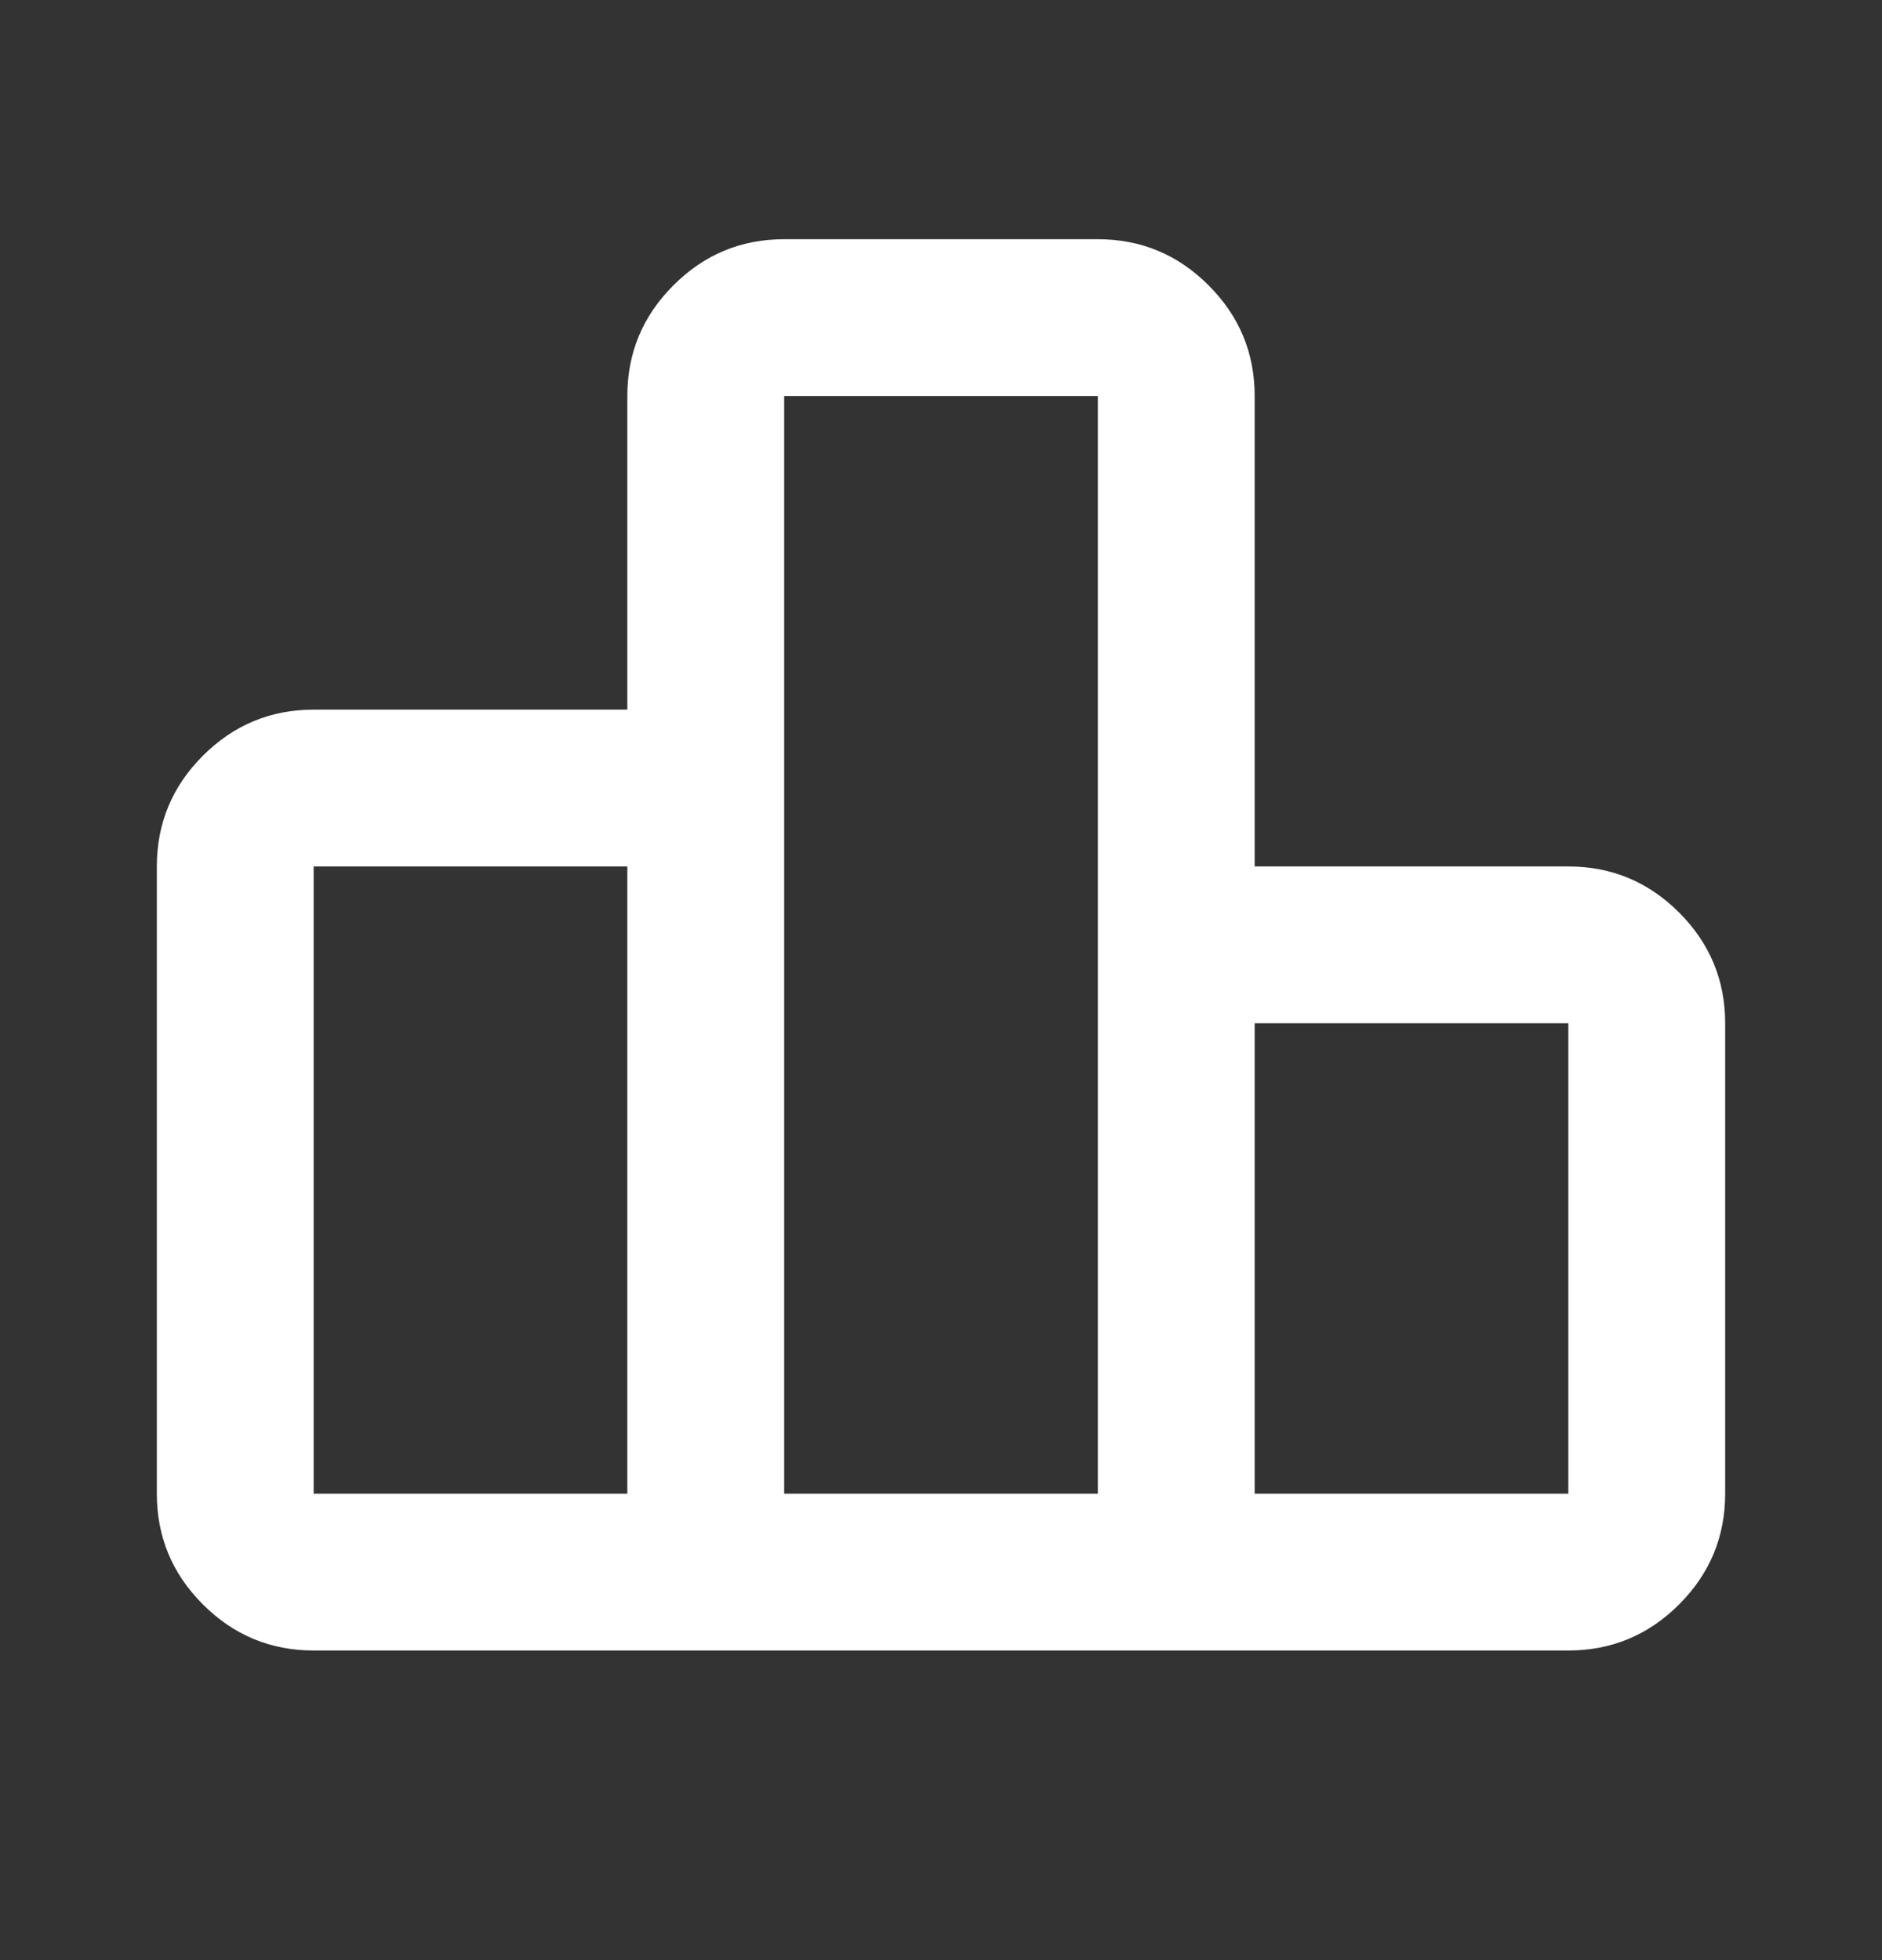 <svg width="24" height="25" viewBox="0 0 24 25" fill="none" xmlns="http://www.w3.org/2000/svg">
<rect x="0" y="0" width="24" height="25" fill="#333333" stroke="none"/>
<path d="M4 19.051H8V11.051H4V19.051ZM10 19.051H14V5.051H10V19.051ZM16 19.051H20V13.051H16V19.051ZM2 19.051V11.051C2 10.501 2.196 10.03 2.587 9.639C2.979 9.247 3.45 9.051 4 9.051H8V5.051C8 4.501 8.196 4.03 8.588 3.639C8.979 3.247 9.45 3.051 10 3.051H14C14.55 3.051 15.021 3.247 15.412 3.639C15.804 4.03 16 4.501 16 5.051V11.051H20C20.55 11.051 21.021 11.247 21.413 11.639C21.804 12.03 22 12.501 22 13.051V19.051C22 19.601 21.804 20.072 21.413 20.463C21.021 20.855 20.55 21.051 20 21.051H4C3.45 21.051 2.979 20.855 2.587 20.463C2.196 20.072 2 19.601 2 19.051Z" fill="white"/>
</svg>
